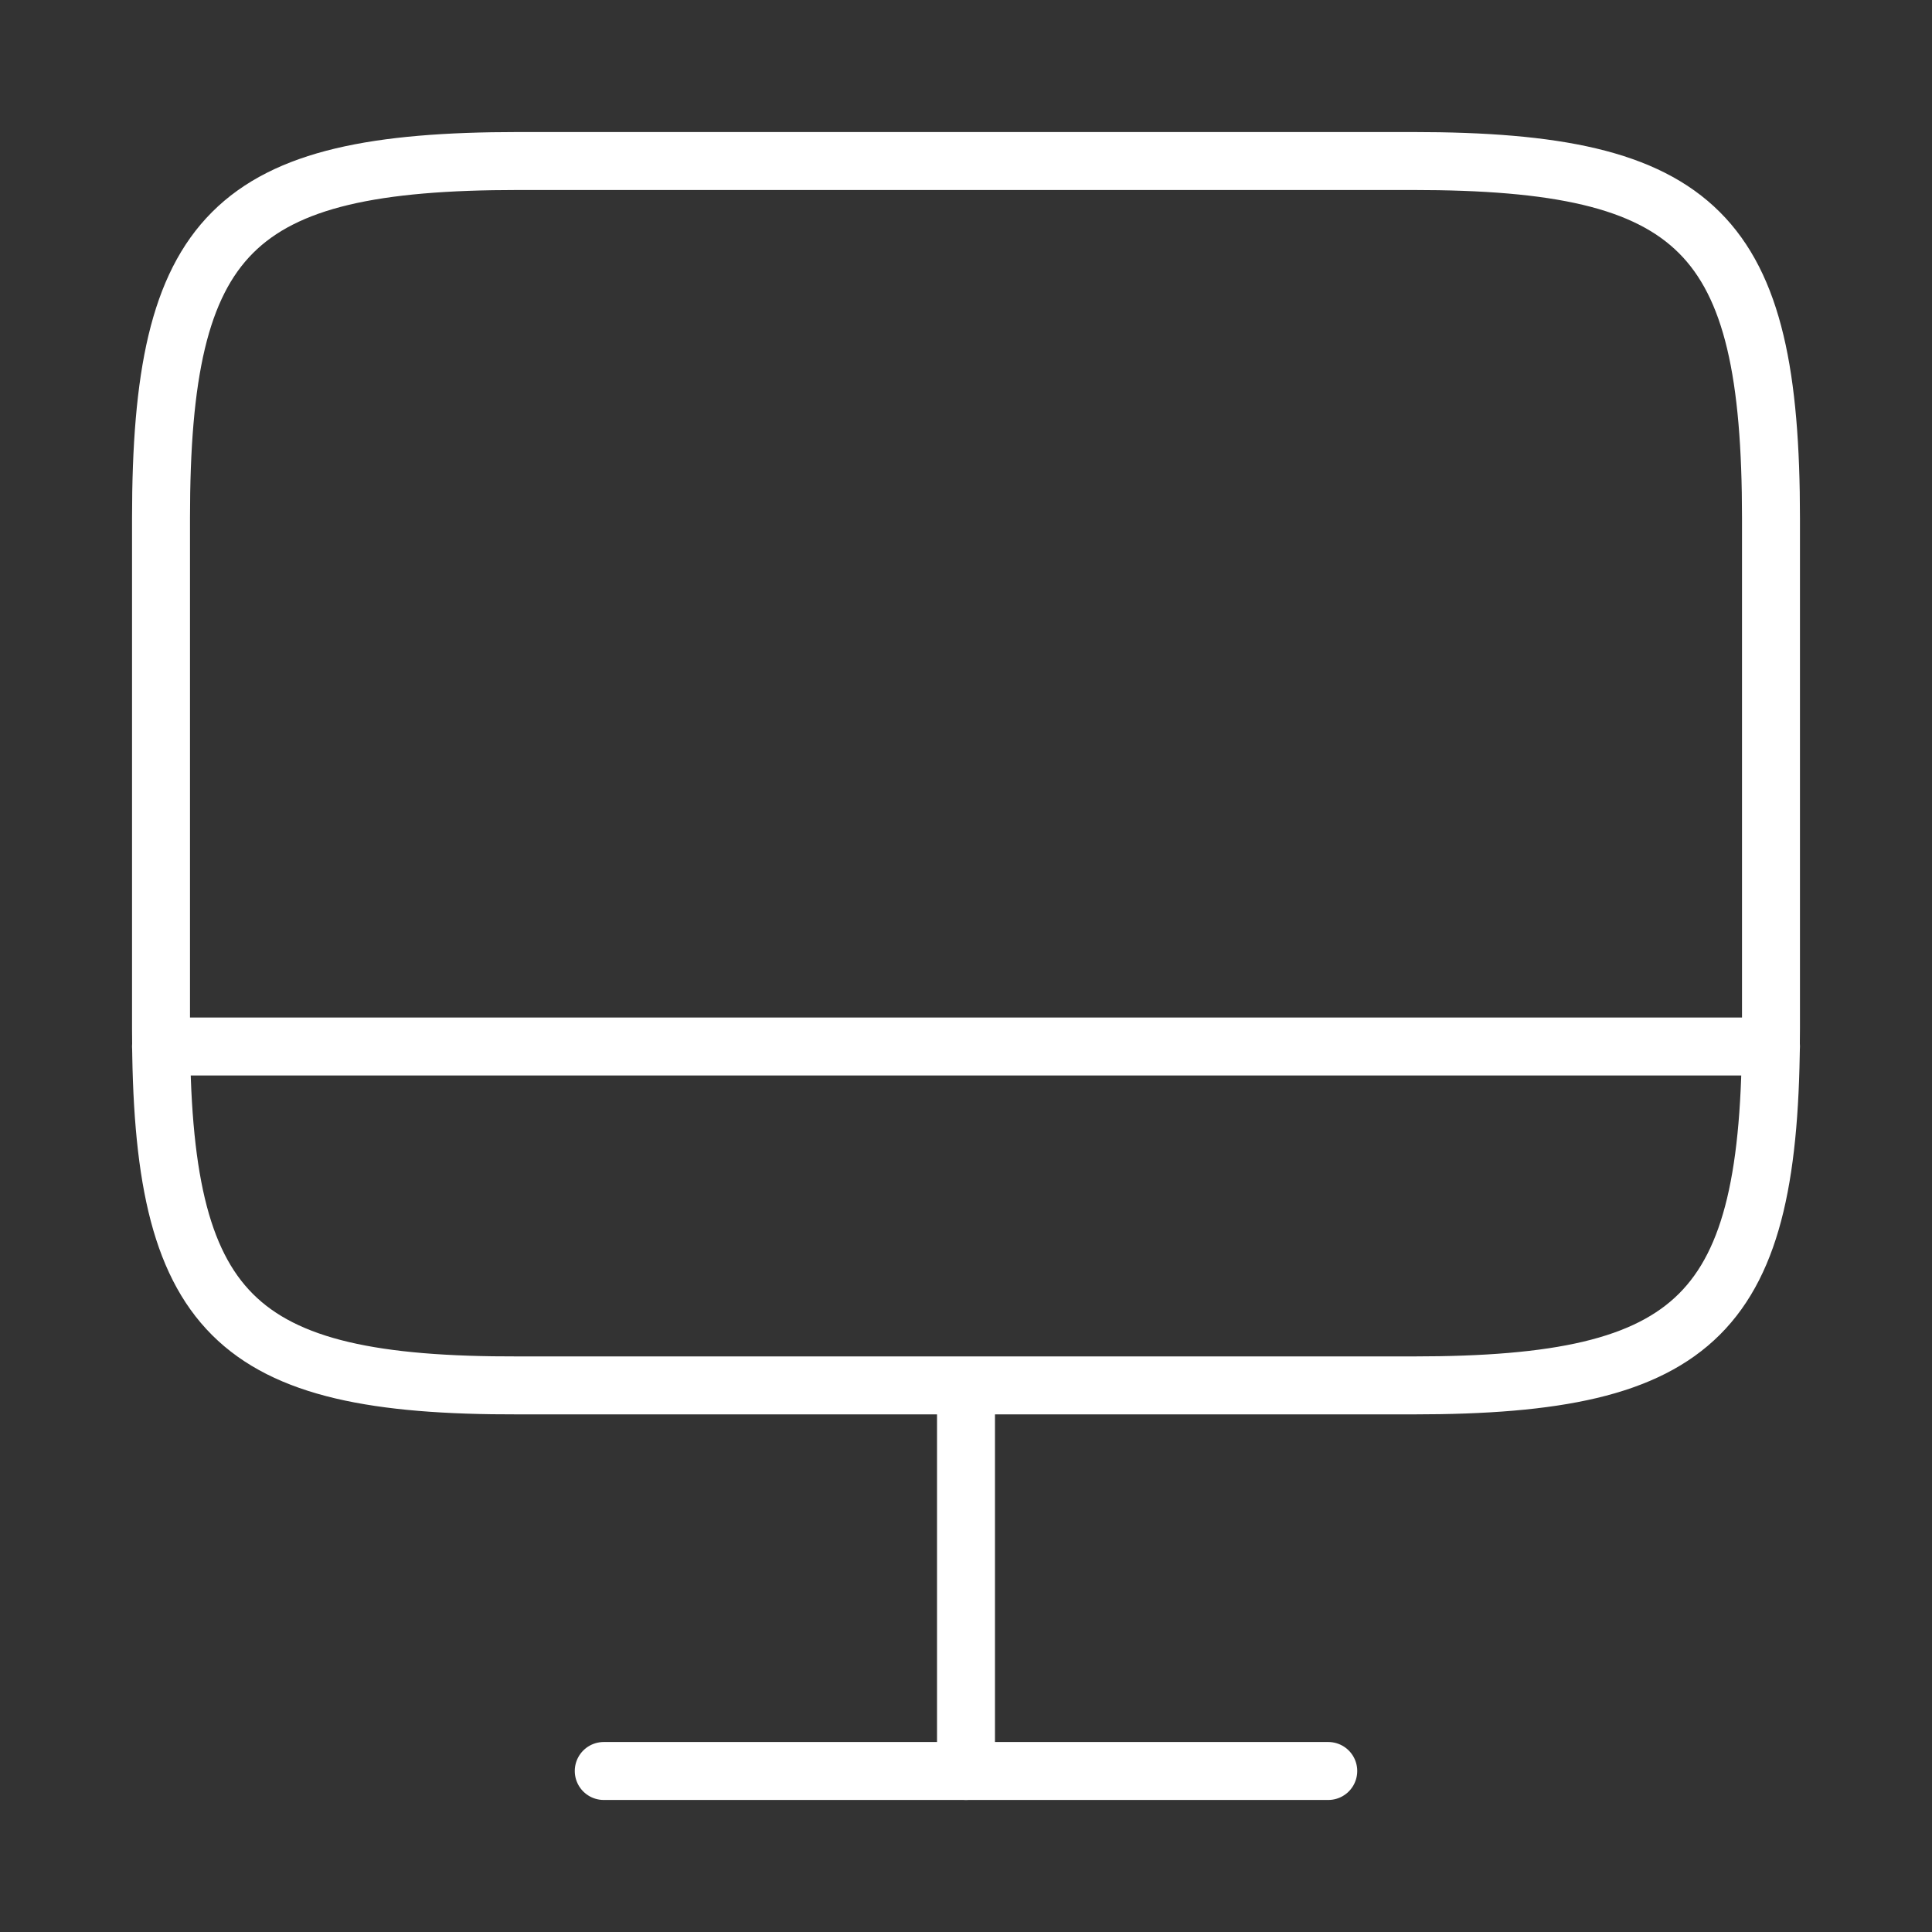 <svg width="50" height="50" viewBox="0 0 50 50" fill="none" xmlns="http://www.w3.org/2000/svg">
<rect x="0" y="0" width="50" height="50" fill="#333333" stroke="none"/>
<path d="M13.417 4.167H36.562C43.979 4.167 45.833 6.021 45.833 13.417V26.604C45.833 34.021 43.979 35.854 36.583 35.854H13.417C6.021 35.875 4.167 34.021 4.167 26.625V13.417C4.167 6.021 6.021 4.167 13.417 4.167Z" stroke="white" stroke-width="1.5" stroke-linecap="round" stroke-linejoin="round"/>
<path d="M25 35.875V45.833" stroke="white" stroke-width="1.5" stroke-linecap="round" stroke-linejoin="round"/>
<path d="M4.167 27.083H45.833" stroke="white" stroke-width="1.5" stroke-linecap="round" stroke-linejoin="round"/>
<path d="M15.625 45.833H34.375" stroke="white" stroke-width="1.5" stroke-linecap="round" stroke-linejoin="round"/>
</svg>
